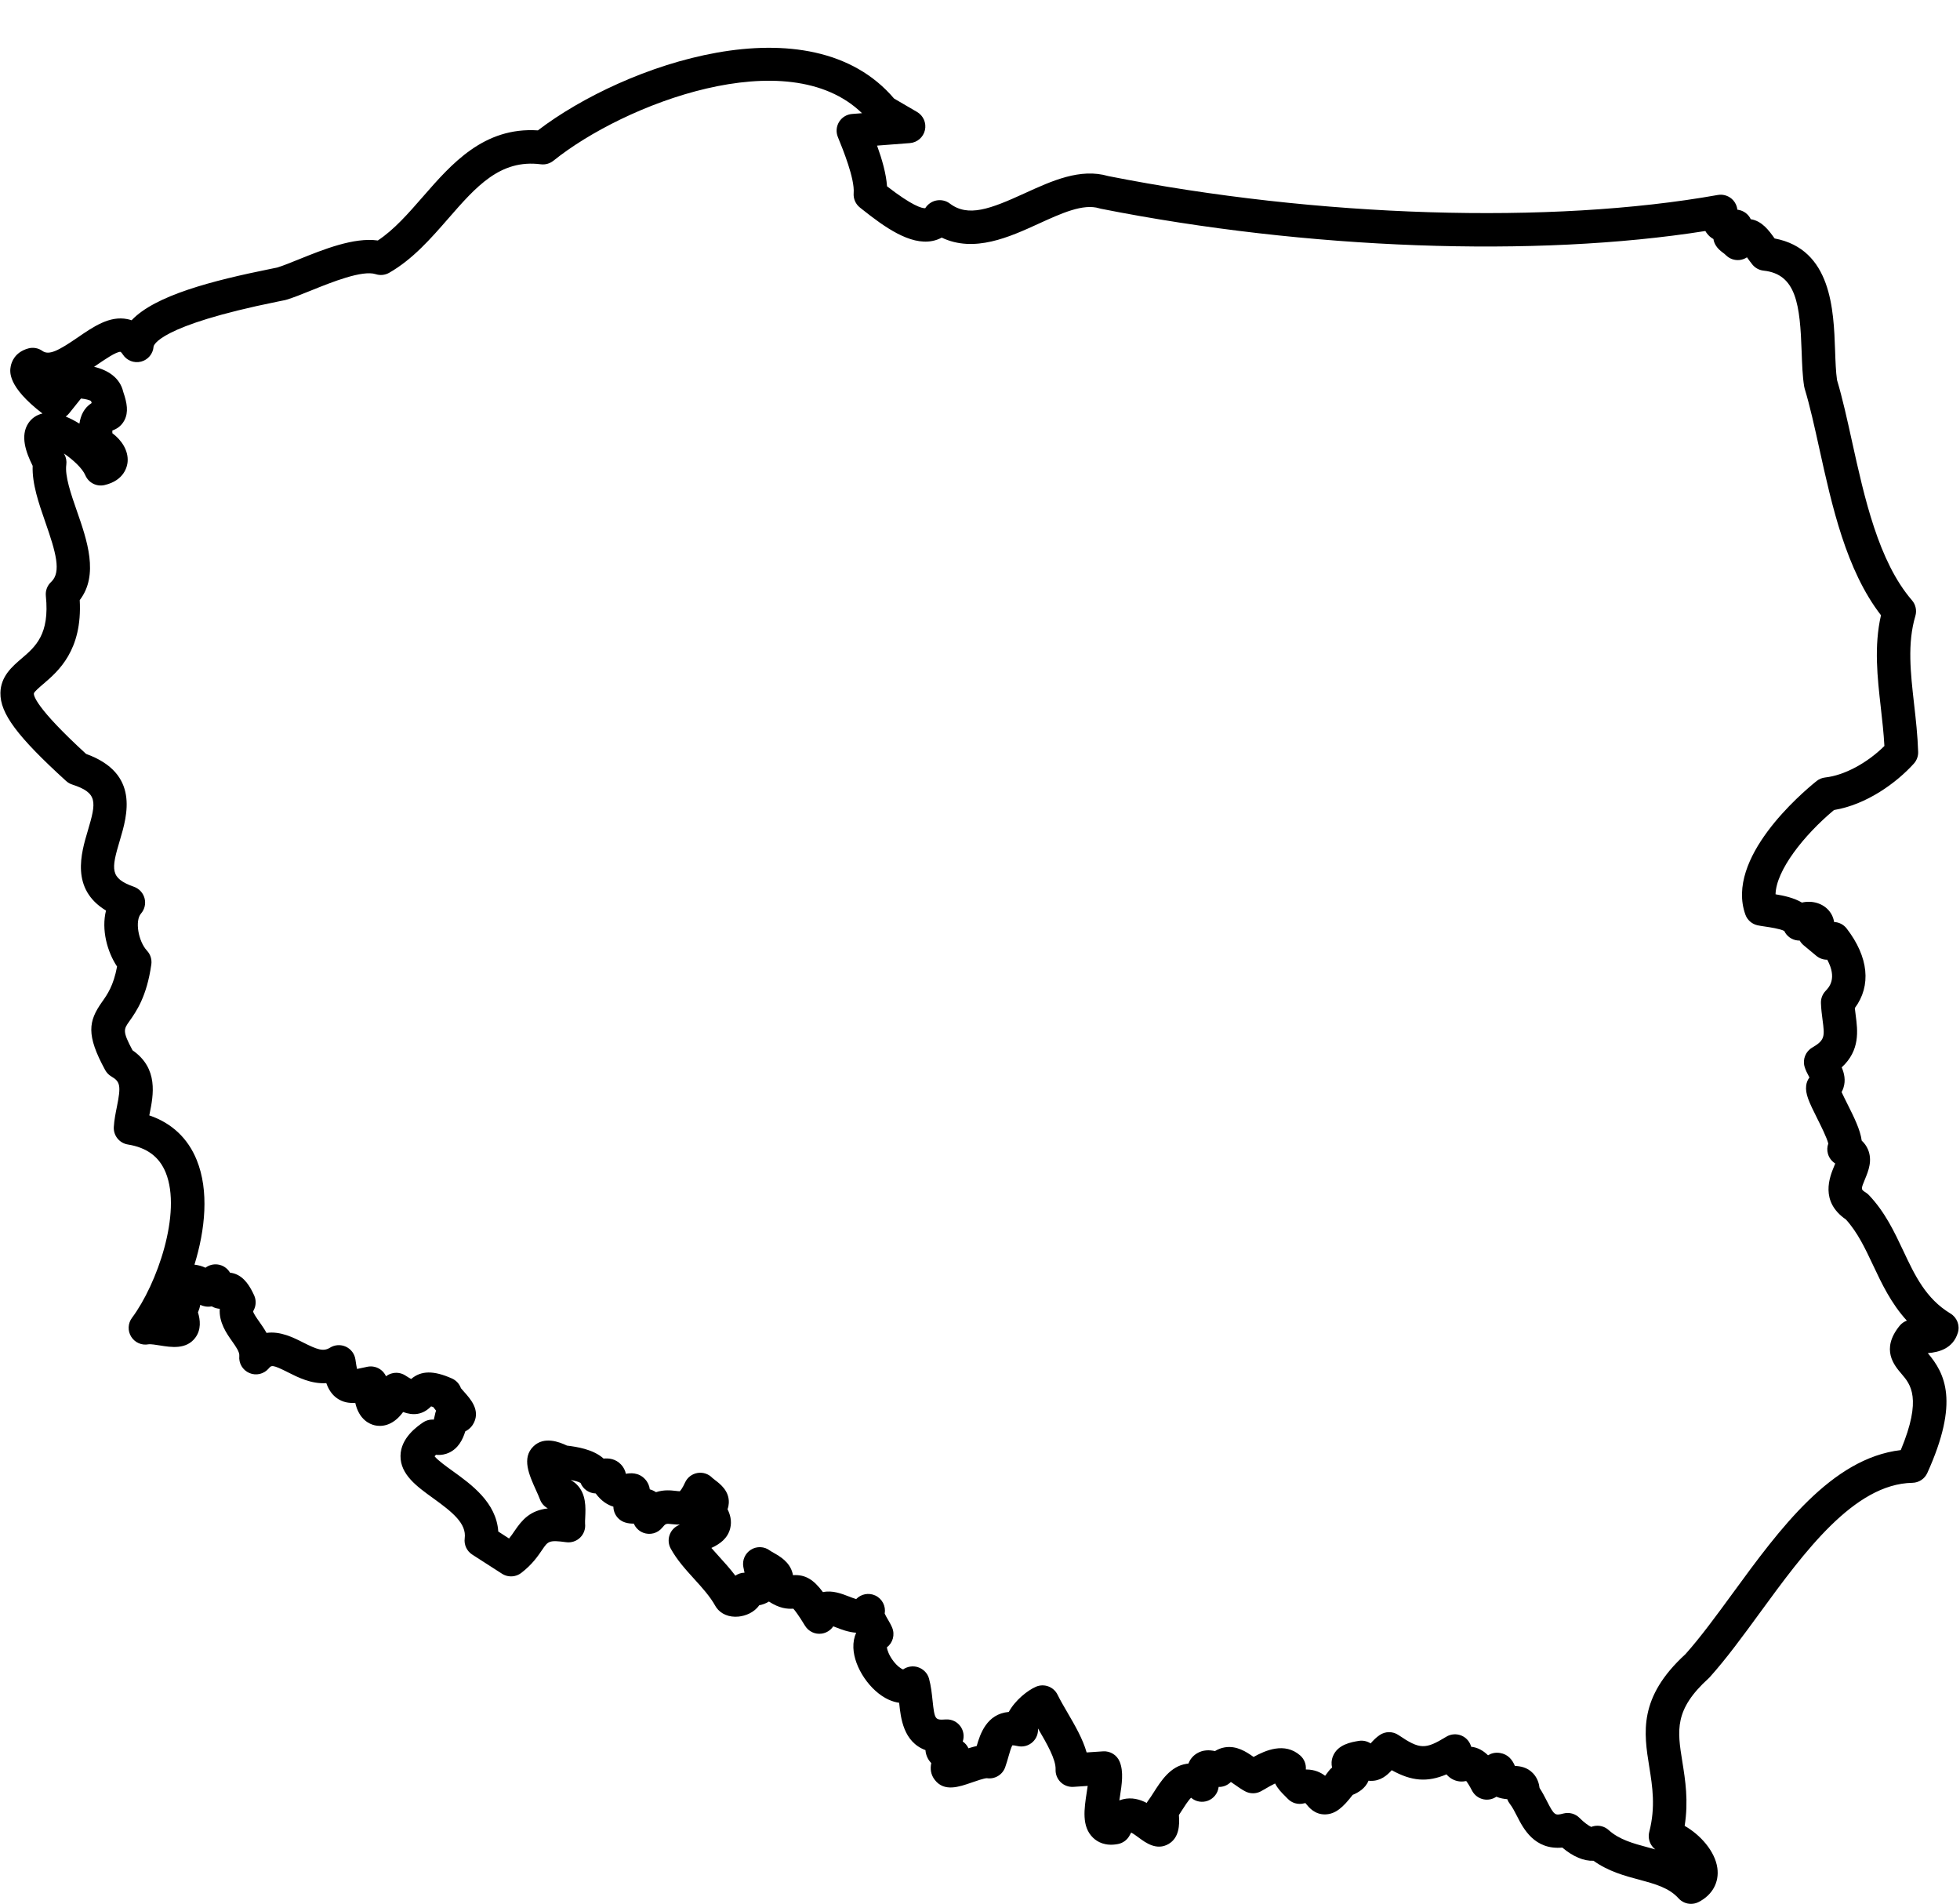 <?xml version="1.0" encoding="UTF-8"?>
<!DOCTYPE svg PUBLIC '-//W3C//DTD SVG 1.0//EN'
          'http://www.w3.org/TR/2001/REC-SVG-20010904/DTD/svg10.dtd'>
<svg height="929.3" preserveAspectRatio="xMidYMid meet" version="1.0" viewBox="21.8 23.7 956.9 929.3" width="956.9" xmlns="http://www.w3.org/2000/svg" xmlns:xlink="http://www.w3.org/1999/xlink" zoomAndPan="magnify"
><g id="change1_1"
  ><path d="M 53.879 227.02 C 56.074 227.91 58.34 229.086 60.574 230.473 C 61.172 226.422 62.848 222.77 66.562 220.41 C 66.508 220.254 66.453 220.094 66.395 219.922 C 66.332 219.754 66.281 219.578 66.23 219.406 C 65.418 218.941 63.629 218.441 61.34 218.219 C 58.902 221.266 55.566 225.43 55.566 225.43 C 55.07 226.055 54.5 226.586 53.879 227.02 Z M 908.129 547.199 C 908.125 547.199 908.121 547.203 908.117 547.203 C 908.121 547.203 908.125 547.199 908.129 547.199 Z M 915.621 579.645 C 915.617 579.648 915.613 579.652 915.609 579.66 C 915.613 579.652 915.617 579.648 915.621 579.645 Z M 246.547 700.895 Z M 330.602 762.449 Z M 492.402 887.832 Z M 503.355 891.602 C 503.383 891.605 503.406 891.609 503.434 891.613 C 503.406 891.609 503.383 891.605 503.355 891.602 Z M 623.887 892.074 Z M 757.191 898.293 Z M 602.609 900.691 Z M 801.688 914.84 C 803.66 914.84 805.621 915.551 807.168 916.949 C 812.367 921.648 819.164 923.48 826.359 925.414 C 827.539 925.73 828.746 926.059 829.961 926.398 C 829.199 925.82 828.539 925.109 828.016 924.289 C 826.797 922.379 826.43 920.051 826.992 917.859 C 830.137 905.652 828.543 895.715 827 886.109 C 824.328 869.453 821.566 852.23 844.656 831.098 C 852.184 822.656 859.832 812.188 867.922 801.117 C 890.484 770.238 915.906 735.441 949.785 731.488 C 960.32 706.148 954.484 699.34 950.16 694.297 C 946.578 690.117 939.91 682.34 949.188 670.848 C 950.133 669.676 951.375 668.801 952.758 668.301 C 945.051 659.898 940.469 650.172 936.27 641.258 C 932.379 633.008 928.699 625.199 923.004 618.938 C 910.152 610.09 915.113 598.09 917.262 592.895 C 917.422 592.508 917.613 592.047 917.793 591.594 C 916.07 590.531 914.785 588.852 914.223 586.867 C 913.754 585.207 913.824 583.465 914.395 581.883 C 913.766 579.133 910.684 572.984 908.961 569.547 C 904.98 561.602 903.09 557.602 903.605 553.516 C 903.785 552.07 904.348 550.727 905.199 549.605 C 905.082 549.375 904.965 549.16 904.863 548.973 C 904.094 547.52 903.293 546.023 902.809 544.32 C 901.789 540.73 903.332 536.898 906.562 535.023 C 912.887 531.348 912.637 529.445 911.59 521.438 C 911.27 519.023 910.914 516.285 910.809 513.309 C 910.73 511.113 911.543 508.984 913.055 507.391 C 914.75 505.609 918.836 501.316 913.891 492.129 C 912.016 492.176 910.094 491.516 908.555 490.238 L 902.367 485.086 C 901.59 484.445 900.938 483.664 900.441 482.789 C 900.129 482.793 899.816 482.785 899.5 482.754 C 896.602 482.473 894.109 480.684 892.898 478.105 C 890.91 477.023 885.57 476.246 883.465 475.938 C 881.977 475.723 880.715 475.523 879.84 475.332 C 877.094 474.723 874.855 472.746 873.914 470.102 C 864.094 442.574 901.137 410.992 908.664 404.941 C 909.871 403.969 911.332 403.359 912.875 403.188 C 922.23 402.145 933.289 396.211 941.793 387.816 C 941.449 381.551 940.738 375.262 940.047 369.148 C 938.375 354.379 936.648 339.148 940.121 323.996 C 923.113 302.023 916.172 270.547 910.012 242.609 C 907.656 231.93 905.434 221.844 902.855 213.363 C 902.746 213 902.66 212.629 902.602 212.258 C 901.801 207.172 901.602 201.422 901.387 195.336 C 900.594 172.551 898.871 157.488 882.828 155.801 C 880.688 155.574 878.723 154.512 877.359 152.848 C 876.469 151.758 875.605 150.562 874.762 149.387 C 874.738 149.355 874.719 149.328 874.695 149.297 C 873.621 150.012 872.379 150.465 871.066 150.609 C 868.598 150.867 866.133 150 864.383 148.23 C 863.828 147.672 863.383 147.348 862.867 146.977 C 859.938 144.852 858.645 142.598 858.328 140.383 C 857.098 139.711 855.926 138.742 854.934 137.34 C 854.73 137.051 854.543 136.754 854.375 136.453 C 771.73 149.543 659.766 145.504 559.297 125.59 C 559.023 125.535 558.75 125.465 558.48 125.383 C 550.613 122.961 540.031 127.793 528.828 132.91 C 514.672 139.379 497.438 147.254 481.551 139.676 C 480.148 140.449 478.609 141.008 476.953 141.324 C 466.023 143.434 453.66 134.539 442.93 126.031 L 441.676 125.039 C 439.516 123.348 438.352 120.684 438.574 117.949 C 439.148 110.918 433.332 96.648 430.848 90.559 C 429.863 88.141 430.094 85.398 431.465 83.18 C 432.836 80.961 435.184 79.531 437.785 79.328 L 442.648 78.953 C 406.395 43.734 326.535 74.355 291.996 102.148 C 290.266 103.539 288.043 104.164 285.84 103.887 C 265.965 101.344 254.234 114.789 240.66 130.363 C 232.137 140.137 223.324 150.242 211.812 156.844 C 209.812 157.988 207.422 158.234 205.234 157.527 C 198.688 155.402 183.711 161.445 173.805 165.441 C 169.102 167.34 165.039 168.977 161.551 170.023 C 161.332 170.09 161.109 170.148 160.883 170.195 C 159.949 170.391 158.781 170.625 157.422 170.898 C 98.453 182.793 96.816 192.477 96.777 192.883 C 96.523 196.383 94.066 199.332 90.664 200.207 C 87.262 201.086 83.688 199.688 81.777 196.742 C 81.094 195.691 80.664 195.449 80.66 195.445 C 78.758 195.152 72.441 199.508 69.043 201.844 C 68.617 202.137 68.184 202.434 67.742 202.734 C 74.574 204.352 80.406 208.117 81.988 215.031 C 83.844 220.441 84.605 224.879 82.543 228.84 C 80.961 231.879 78.445 233.199 76.645 233.848 C 76.637 234.199 76.633 234.629 76.652 235.148 C 81.141 238.484 84.57 243.598 84.098 249.141 C 83.922 251.223 82.586 258.195 72.836 260.461 C 68.969 261.355 65.016 259.348 63.469 255.695 C 62.012 252.262 57.363 248 53.02 245.051 C 53.102 245.203 53.188 245.363 53.273 245.527 C 54.09 247.043 54.402 248.777 54.172 250.484 C 53.41 256.113 56.449 264.828 59.387 273.258 C 64.246 287.211 70.199 304.297 60.727 316.605 C 62.082 341.195 50.184 351.359 42.941 357.547 C 41.203 359.031 38.574 361.273 38.336 362.137 C 38.207 363.051 38.832 368.762 63.824 391.68 C 90.059 401.152 83.973 421.59 80.305 433.902 C 76.078 448.086 75.387 452.359 87.203 456.539 C 89.754 457.445 91.691 459.551 92.379 462.168 C 93.066 464.785 92.41 467.574 90.633 469.613 C 87.621 473.062 89.25 483.066 93.586 487.754 C 95.254 489.555 96.02 492.012 95.676 494.441 C 93.457 510.156 88.328 517.41 84.934 522.207 C 82.16 526.129 81.527 527.023 86.504 536.344 C 99.305 545.199 96.66 558.328 94.879 567.16 C 94.812 567.484 94.75 567.805 94.684 568.125 C 105.598 571.816 113.531 579.242 117.855 589.93 C 123.922 604.91 122.016 623.828 116.742 640.977 C 118.859 641.223 120.637 641.785 122.109 642.477 C 123.797 641.203 125.953 640.605 128.129 640.898 C 130.676 641.246 132.855 642.754 134.102 644.898 C 134.742 644.961 135.406 645.09 136.098 645.301 C 141.152 646.84 143.98 651.816 145.883 655.984 C 146.961 658.352 146.848 661.094 145.578 663.363 C 145.426 663.637 145.398 663.766 145.398 663.766 C 145.418 664.633 147.285 667.277 148.402 668.859 C 149.523 670.449 150.797 672.254 151.922 674.289 C 158.637 673.328 165.152 676.617 169.707 678.922 C 176.52 682.359 179.625 683.562 182.902 681.508 C 185.254 680.039 188.188 679.863 190.695 681.035 C 193.207 682.207 194.949 684.574 195.328 687.316 C 195.621 689.453 195.891 690.902 196.109 691.887 C 197.219 691.68 198.562 691.383 199.746 691.121 L 201.066 690.832 C 203.578 690.289 206.203 690.953 208.148 692.637 C 209.062 693.426 209.773 694.395 210.258 695.469 C 211.008 694.887 211.859 694.438 212.785 694.145 C 215.117 693.402 217.664 693.746 219.719 695.086 C 220.906 695.863 221.832 696.406 222.531 696.785 C 227.422 692.613 233.543 692.582 242.449 696.539 C 244.527 697.461 246.094 699.195 246.832 701.277 C 247.238 701.777 247.906 702.523 248.387 703.062 C 251.496 706.539 256.191 711.797 253.238 717.996 C 252.504 719.539 251.211 721.234 248.953 722.352 C 247.738 726.316 245.566 730.699 240.914 732.809 C 239.598 733.406 237.418 734.082 234.645 733.785 C 234.348 734.074 234.129 734.316 233.965 734.508 C 235.395 736.371 239.758 739.512 242.754 741.668 C 251.934 748.277 264.133 757.066 265.062 771.238 C 267.141 772.574 268.879 773.695 270.332 774.645 C 271.32 773.445 272.145 772.234 272.988 770.988 C 276.746 765.445 280.598 760.969 289.262 759.945 C 287.535 759.023 286.137 757.508 285.438 755.602 C 284.977 754.344 284.227 752.691 283.434 750.938 C 280.121 743.613 276.363 735.312 282.266 729.633 C 287.445 724.648 294.77 727.469 298.602 729.293 C 303.258 729.887 311.316 731 316.484 735.629 C 319.012 735.391 322.336 735.703 324.996 738.531 C 326.215 739.824 327.004 741.344 327.363 743.07 C 329.371 742.68 333.539 742.227 336.715 745.672 C 338.109 747.184 338.805 748.863 339.051 750.648 C 340.047 750.922 341.062 751.359 342.055 752.031 C 345.969 750.734 349.461 751.145 351.812 751.414 C 352.43 751.488 353.246 751.582 353.684 751.582 C 354.02 751.262 354.945 750.195 356.242 747.34 C 357.363 744.859 359.645 743.105 362.328 742.656 C 365.012 742.207 367.742 743.117 369.609 745.094 C 369.809 745.289 370.48 745.801 370.926 746.141 C 373.363 747.992 377.906 751.445 377.613 757.312 C 377.57 758.215 377.398 759.25 376.992 760.348 C 378.297 762.934 379.152 766.117 378.32 769.578 C 377.102 774.656 373.203 777.371 369.102 779.25 C 370.266 780.598 371.508 781.965 372.77 783.352 C 375.379 786.223 378.199 789.332 380.812 792.785 C 382.109 791.883 383.66 791.363 385.289 791.324 C 385.086 790.43 384.883 789.484 384.703 788.492 C 384.105 785.184 385.594 781.852 388.453 780.086 C 391.312 778.324 394.961 778.488 397.645 780.504 C 397.984 780.762 398.77 781.207 399.461 781.602 C 402.586 783.379 407.309 786.066 408.738 791.582 C 408.812 791.879 408.883 792.195 408.941 792.535 C 415.016 792.148 419.02 794.711 423.574 800.82 C 428.172 799.812 432.746 801.586 436.246 802.941 C 437.246 803.332 438.73 803.906 439.793 804.207 C 442.164 801.738 445.898 800.973 449.113 802.461 C 452.512 804.035 454.363 807.688 453.723 811.289 C 454.031 812.039 454.773 813.312 455.25 814.125 C 455.984 815.383 456.742 816.68 457.344 818.098 C 458.824 821.578 457.707 825.559 454.777 827.785 C 454.949 829.113 455.863 831.738 457.949 834.465 C 459.93 837.051 461.816 838.25 462.688 838.555 C 464.797 837.094 467.531 836.656 469.98 837.465 C 472.574 838.328 474.637 840.375 475.355 843.012 C 476.336 846.602 476.723 850.258 477.066 853.484 C 478.109 863.289 478.316 863.277 483.586 862.953 C 486.391 862.777 489.102 864.074 490.734 866.367 C 492.262 868.512 492.656 871.246 491.82 873.719 C 493.02 874.543 493.996 875.684 494.617 877.043 C 495.961 876.613 497.305 876.223 498.637 875.922 C 500.285 870.156 503.496 860.238 514.301 859.297 C 517.496 853.457 523.523 848.781 527.492 847.027 C 531.504 845.262 536.191 846.969 538.121 850.898 C 539.426 853.551 541.117 856.461 542.914 859.539 C 546.629 865.914 550.43 872.441 552.305 879.066 L 560.328 878.531 C 563.855 878.289 567.133 880.344 568.457 883.613 C 570.441 888.523 569.516 894.5 568.535 900.828 C 568.457 901.328 568.371 901.883 568.281 902.469 C 568.844 902.254 569.414 902.074 570.004 901.93 C 574.395 900.844 578.324 901.984 581.645 903.711 C 581.871 903.266 582.145 902.836 582.457 902.434 C 583.18 901.5 584.055 900.125 584.984 898.668 C 588.637 892.938 593.18 885.801 601.105 884.605 C 601.387 884.562 601.68 884.527 601.988 884.5 C 602.73 882.629 603.988 880.84 606.172 879.516 C 609.086 877.746 612.246 877.797 614.969 878.402 C 616.41 877.5 617.973 876.902 619.645 876.605 C 625.484 875.586 630.262 878.754 633.816 881.262 C 639.613 878.035 649.023 873.906 656.578 880.543 C 658.543 882.266 659.547 884.809 659.324 887.371 C 659.332 887.379 659.34 887.383 659.344 887.391 C 659.418 887.391 659.488 887.391 659.559 887.391 C 663.645 887.391 666.625 888.844 668.734 890.469 C 669.258 889.809 669.859 889.016 670.551 888.07 C 671.004 887.457 671.539 886.91 672.137 886.449 C 671.762 884.852 671.746 882.984 672.543 880.961 C 674.832 875.148 681.535 874.031 685.137 873.434 C 687.195 873.086 689.266 873.551 690.957 874.656 C 692.145 873.293 693.574 871.793 695.406 870.562 C 698.172 868.695 701.785 868.703 704.547 870.57 C 714.969 877.617 717.586 877.711 727.879 871.41 C 730.148 870.02 732.949 869.828 735.391 870.879 C 737.699 871.879 739.41 873.879 740.047 876.297 C 743.281 876.617 745.984 878.215 748.285 880.461 C 749.812 879.512 751.727 878.941 754.109 879.324 C 758.07 879.953 760.168 882.688 761.395 885.648 C 763.934 885.754 767.41 886.254 770.246 889.242 C 772.414 891.52 773.176 894.254 773.43 896.391 C 774.852 898.566 775.98 900.77 777.008 902.781 C 780.695 909.996 781.027 909.906 785.133 908.863 C 787.965 908.141 790.965 908.984 793.004 911.074 C 795.148 913.273 797.414 914.844 798.656 915.418 C 799.629 915.031 800.66 914.84 801.688 914.84 Z M 847.359 952.973 C 845.105 952.973 842.887 952.039 841.297 950.281 C 836.602 945.09 829.887 943.281 822.113 941.188 C 814.973 939.27 807.012 937.129 799.777 931.938 C 795.094 932.145 789.816 929.961 784.547 925.508 C 770.902 926.742 765.5 916.168 762.461 910.215 C 761.301 907.945 760.203 905.801 758.922 904.156 C 758.379 903.461 757.957 902.688 757.664 901.871 C 756.094 901.758 754.254 901.469 752.336 900.676 C 750.539 901.91 748.312 902.383 746.148 901.961 C 743.699 901.48 741.605 899.91 740.461 897.695 C 739.211 895.281 738.262 893.844 737.633 893.02 C 735.887 893.387 733.316 893.531 730.629 891.984 C 729.586 891.379 728.723 890.633 727.996 889.77 C 718.59 893.742 710.961 893.102 701.262 887.734 C 699.008 890.234 695.797 893.051 690.988 892.941 C 690.629 892.934 690.273 892.91 689.93 892.871 C 688.391 896.652 684.887 898.676 682.191 899.781 C 677.512 905.875 673.789 909.184 668.855 909.305 C 663.68 909.449 660.797 905.832 659.547 904.293 C 659.414 904.133 659.258 903.941 659.113 903.773 C 658.953 903.801 658.742 903.844 658.477 903.91 C 655.539 904.699 652.406 903.777 650.355 901.535 C 649.906 901.047 649.445 900.598 648.992 900.152 C 647.633 898.812 645.66 896.867 644.32 894.207 C 642.688 894.969 640.852 896.051 639.832 896.645 C 638.938 897.168 638.117 897.648 637.398 898.031 C 635 899.316 632.117 899.324 629.715 898.051 C 627.918 897.098 626.273 895.934 624.824 894.906 C 624.211 894.477 623.43 893.922 622.734 893.473 C 621.145 895.078 618.969 895.988 616.754 895.887 C 616.742 895.965 616.734 896.039 616.723 896.117 C 616.312 899.066 614.324 901.559 611.539 902.621 C 608.758 903.676 605.617 903.141 603.348 901.211 C 603.328 901.199 603.312 901.184 603.297 901.168 C 601.906 902.508 599.914 905.637 598.762 907.445 C 598.301 908.168 597.832 908.906 597.355 909.629 C 597.758 914.566 597.465 920.746 592.305 923.75 C 586.523 927.117 581.125 923.129 577.898 920.75 C 576.895 920.008 575.219 918.77 574.059 918.172 C 573.883 918.449 573.664 918.82 573.426 919.316 C 572.297 921.633 570.145 923.285 567.613 923.77 C 561.41 924.961 557.57 922.754 555.434 920.691 C 549.773 915.227 551.105 906.633 552.391 898.324 C 552.523 897.477 552.68 896.457 552.828 895.402 L 545.863 895.867 C 543.559 896.016 541.285 895.184 539.625 893.574 C 537.965 891.961 537.07 889.715 537.156 887.402 C 537.348 882.438 532.805 874.645 528.797 867.766 C 528.715 867.625 528.633 867.484 528.555 867.344 C 528.746 869.75 527.859 872.145 526.102 873.855 C 524.082 875.812 521.199 876.594 518.469 875.926 C 517.168 875.609 516.406 875.574 516.047 875.59 C 515.426 876.59 514.676 879.234 514.164 881.039 C 513.707 882.652 513.188 884.484 512.531 886.32 C 511.203 890.02 507.441 892.234 503.574 891.637 C 502.184 891.672 498.359 893.004 496.285 893.723 C 489.984 895.914 482.836 898.398 478.23 892.531 C 476.133 889.867 475.887 886.973 476.453 884.281 C 475.805 883.605 475.219 882.82 474.742 881.898 C 474.039 880.539 473.707 879.207 473.625 877.934 C 462.809 873.914 461.566 862.195 460.82 855.215 C 460.809 855.082 460.793 854.949 460.781 854.82 C 459.086 854.586 457.367 854.086 455.66 853.312 C 446.648 849.223 438.758 837.617 438.43 827.969 C 438.34 825.281 438.816 822.801 439.797 820.637 C 436.016 820.379 432.508 819.016 430.332 818.168 C 429.82 817.973 429.203 817.734 428.605 817.512 C 427.344 819.402 425.324 820.723 422.992 821.066 C 419.746 821.551 416.531 820.031 414.824 817.227 C 411.715 812.109 409.984 809.863 409.121 808.898 C 406.062 809.078 402.375 808.77 397.199 805.418 C 395.746 806.332 394.133 806.902 392.445 807.242 C 390.004 810.773 385.797 812.414 382.344 812.758 C 377.816 813.203 373.766 811.551 371.512 808.316 C 371.355 808.09 371.207 807.855 371.074 807.617 C 368.441 802.887 364.672 798.734 360.676 794.336 C 356.535 789.777 352.254 785.062 349.238 779.527 C 348.172 777.566 347.953 775.254 348.637 773.129 C 349.316 771.004 350.836 769.25 352.844 768.273 C 353.133 768.137 353.422 767.996 353.711 767.867 C 352.461 767.859 351.18 767.789 349.922 767.641 C 346.934 767.301 346.816 767.281 345.086 769.387 C 342.848 772.113 339.117 773.098 335.828 771.824 C 333.711 771.008 332.082 769.371 331.238 767.367 C 329.969 767.41 328.57 767.285 327.094 766.844 C 325.008 766.223 323.254 764.789 322.227 762.867 C 321.602 761.699 321.273 760.406 321.262 759.102 C 318.438 758.258 315.379 756.398 312.625 752.648 C 309.352 752.566 306.453 750.543 305.246 747.531 C 304.293 746.914 302.297 746.43 300.367 746.078 C 301.57 746.703 302.527 747.449 303.258 748.16 C 308.066 752.809 307.742 759.527 307.508 764.434 C 307.453 765.48 307.387 766.91 307.445 767.43 C 307.73 769.934 306.844 772.43 305.043 774.191 C 303.242 775.957 300.727 776.789 298.23 776.449 C 289.801 775.305 289.359 775.953 286.508 780.156 C 284.438 783.203 281.605 787.379 276.262 791.461 C 274.324 792.934 271.832 793.469 269.461 792.922 C 268.523 792.703 267.641 792.324 266.852 791.812 C 266.25 791.422 252.359 782.492 252.359 782.492 C 249.699 780.781 248.266 777.691 248.676 774.559 C 249.621 767.355 242.859 761.879 233.207 754.926 C 225.352 749.27 217.23 743.418 217.332 734.301 C 217.43 725.484 225.594 719.875 228.277 718.031 C 229.863 716.945 231.742 716.48 233.59 716.621 C 233.801 715.805 233.98 714.969 234.105 714.41 L 234.27 713.645 C 234.379 713.16 234.527 712.695 234.715 712.254 C 234.215 711.664 233.738 711.07 233.301 710.465 C 232.891 710.32 232.551 710.219 232.273 710.145 C 228.008 714.492 223.328 714.629 218.605 712.91 C 213.27 720.227 207.441 720.012 204.777 719.402 C 202.195 718.816 197.109 716.617 195.242 708.438 C 192.094 708.633 189.152 708.148 186.375 706.215 C 183.77 704.398 182.176 701.82 181.117 698.816 C 173.777 699.293 167.207 695.961 162.344 693.504 C 154.695 689.637 154.328 690.062 152.984 691.645 C 150.668 694.375 146.844 695.277 143.551 693.871 C 140.258 692.469 138.266 689.082 138.633 685.523 C 138.828 683.621 136.992 681.027 135.055 678.281 C 132.48 674.633 128.609 669.148 129.094 662.516 C 128.098 662.457 127.117 662.223 126.156 661.82 C 125.809 661.672 125.48 661.512 125.172 661.336 C 125.078 661.355 124.984 661.371 124.891 661.383 C 122.773 661.707 120.992 661.277 119.566 660.598 C 119.328 661.938 118.934 663.164 118.445 664.273 C 119.562 667.879 120.16 672.703 117.082 676.73 C 112.688 682.477 105.34 681.293 99.969 680.43 C 98.211 680.145 95.273 679.672 94.301 679.855 C 90.988 680.484 87.637 679.016 85.852 676.156 C 84.066 673.301 84.219 669.641 86.234 666.941 C 98.469 650.562 110.652 615.668 102.715 596.059 C 99.582 588.32 93.531 583.828 84.215 582.324 C 80.07 581.656 77.109 577.953 77.363 573.762 C 77.574 570.34 78.23 567.082 78.867 563.934 C 80.918 553.746 80.547 551.672 76.207 549.145 C 74.922 548.395 73.867 547.309 73.152 546.004 C 63.754 528.789 64.996 522.105 71.598 512.773 C 74.23 509.051 77.18 504.883 78.957 495.477 C 74.152 488.289 71.211 477.469 73.555 468.141 C 56.191 457.629 61.387 440.18 64.648 429.238 C 68.891 414.988 69.559 410.699 57.035 406.621 C 55.934 406.262 54.922 405.672 54.066 404.895 C 30.234 383.195 21.844 371.945 22.004 361.902 C 22.129 353.836 27.785 349.008 32.328 345.125 C 39.109 339.332 46.121 333.344 44.184 314.578 C 43.922 312.023 44.875 309.492 46.758 307.75 C 51.926 302.965 49.004 293.113 43.957 278.633 C 40.734 269.379 37.41 259.836 37.746 251.074 C 34.352 244.309 31.621 236.324 35.641 230.262 C 37.246 227.836 39.648 226.215 42.527 225.535 C 25.238 212.238 26.582 204.953 27.035 202.504 C 27.406 200.492 28.984 195.609 35.586 193.777 C 37.961 193.113 40.508 193.562 42.516 194.996 C 45.719 197.285 50.434 194.805 59.793 188.379 C 67.414 183.141 75.297 177.734 83.922 179.449 C 84.648 179.594 85.359 179.785 86.047 180.023 C 97.527 167.922 125.074 160.758 154.191 154.887 C 155.34 154.656 156.34 154.453 157.18 154.277 C 159.922 153.43 163.699 151.902 167.688 150.293 C 179.797 145.406 194.559 139.457 206.262 141.078 C 214.262 135.781 221.121 127.91 228.348 119.625 C 242.285 103.641 258 85.629 284.406 87.34 C 326.754 54.977 417.324 23.66 458.301 71.801 C 461.422 73.621 469.516 78.344 469.516 78.344 C 472.602 80.145 474.16 83.742 473.359 87.227 C 472.559 90.707 469.59 93.27 466.023 93.543 L 450.004 94.773 C 452.457 101.598 454.434 108.5 454.859 114.629 C 467.195 124.188 471.879 125.418 473.508 125.328 C 474.691 123.422 476.648 122.023 478.852 121.574 C 481.156 121.102 483.598 121.586 485.469 123.008 C 494.477 129.855 505.293 125.703 522.039 118.051 C 535.391 111.953 549.188 105.648 562.855 109.641 C 665.039 129.848 779.035 133.387 860.453 118.867 C 863.23 118.371 866.07 119.348 867.961 121.441 C 869.129 122.742 869.832 124.359 870.012 126.047 C 870.16 126.07 870.312 126.094 870.469 126.117 C 873.133 126.551 875.402 128.27 876.547 130.699 C 882.047 131.523 885.461 136.281 888.027 139.855 C 888.086 139.934 888.141 140.012 888.195 140.086 C 915.988 145.363 917.023 174.93 917.715 194.766 C 917.902 200.105 918.078 205.164 918.66 209.188 C 921.344 218.141 923.59 228.324 925.965 239.094 C 932.031 266.609 938.906 297.797 955.254 316.707 C 957.074 318.812 957.695 321.703 956.902 324.375 C 952.93 337.742 954.559 352.105 956.277 367.309 C 957.133 374.852 958.016 382.648 958.27 390.688 C 958.336 392.805 957.578 394.863 956.156 396.43 C 947.645 405.82 933.133 416.43 917.188 419.074 C 902.402 431.414 888.914 448.566 888.645 460.203 C 892.738 460.867 897.617 461.922 901.539 464.246 C 902.77 463.949 904.066 463.82 905.387 463.867 C 910.441 464.062 914.699 466.824 916.492 471.074 C 916.754 471.688 917.062 472.598 917.23 473.727 C 919.57 473.824 921.844 474.922 923.371 476.906 C 934.109 490.863 935.473 504.805 927.352 515.738 C 927.477 516.941 927.633 518.141 927.785 519.32 C 928.75 526.684 930.016 536.344 920.949 544.676 C 922.152 547.5 923.004 550.949 921.793 554.68 C 921.586 555.312 921.297 556.016 920.891 556.746 C 921.688 558.477 922.75 560.598 923.566 562.227 C 926.93 568.934 930.012 575.086 930.711 580.426 C 932.027 581.648 933.039 583.07 933.738 584.68 C 936.09 590.109 933.934 595.328 932.359 599.137 C 930.258 604.219 930.258 604.219 932.695 605.766 C 933.262 606.125 933.785 606.551 934.246 607.039 C 942.102 615.312 946.648 624.961 951.047 634.297 C 956.688 646.266 962.016 657.57 974.051 664.836 C 977.246 666.766 978.727 670.613 977.652 674.188 C 975.352 681.824 968.527 683.75 962.984 684.156 C 971.32 694.039 978.539 707.734 962.742 742.66 C 961.441 745.535 958.605 747.402 955.449 747.461 C 926.973 747.988 902.609 781.336 881.109 810.754 C 872.676 822.301 864.707 833.207 856.547 842.305 C 856.359 842.512 856.16 842.711 855.957 842.898 C 839.074 858.223 840.688 868.289 843.133 883.52 C 844.586 892.582 846.203 902.66 844.273 914.902 C 851.867 919.223 859.051 927.207 860.227 935.402 C 861.234 942.438 857.801 948.676 851.043 952.098 C 849.871 952.688 848.609 952.973 847.359 952.973"
  /></g
></svg
>

